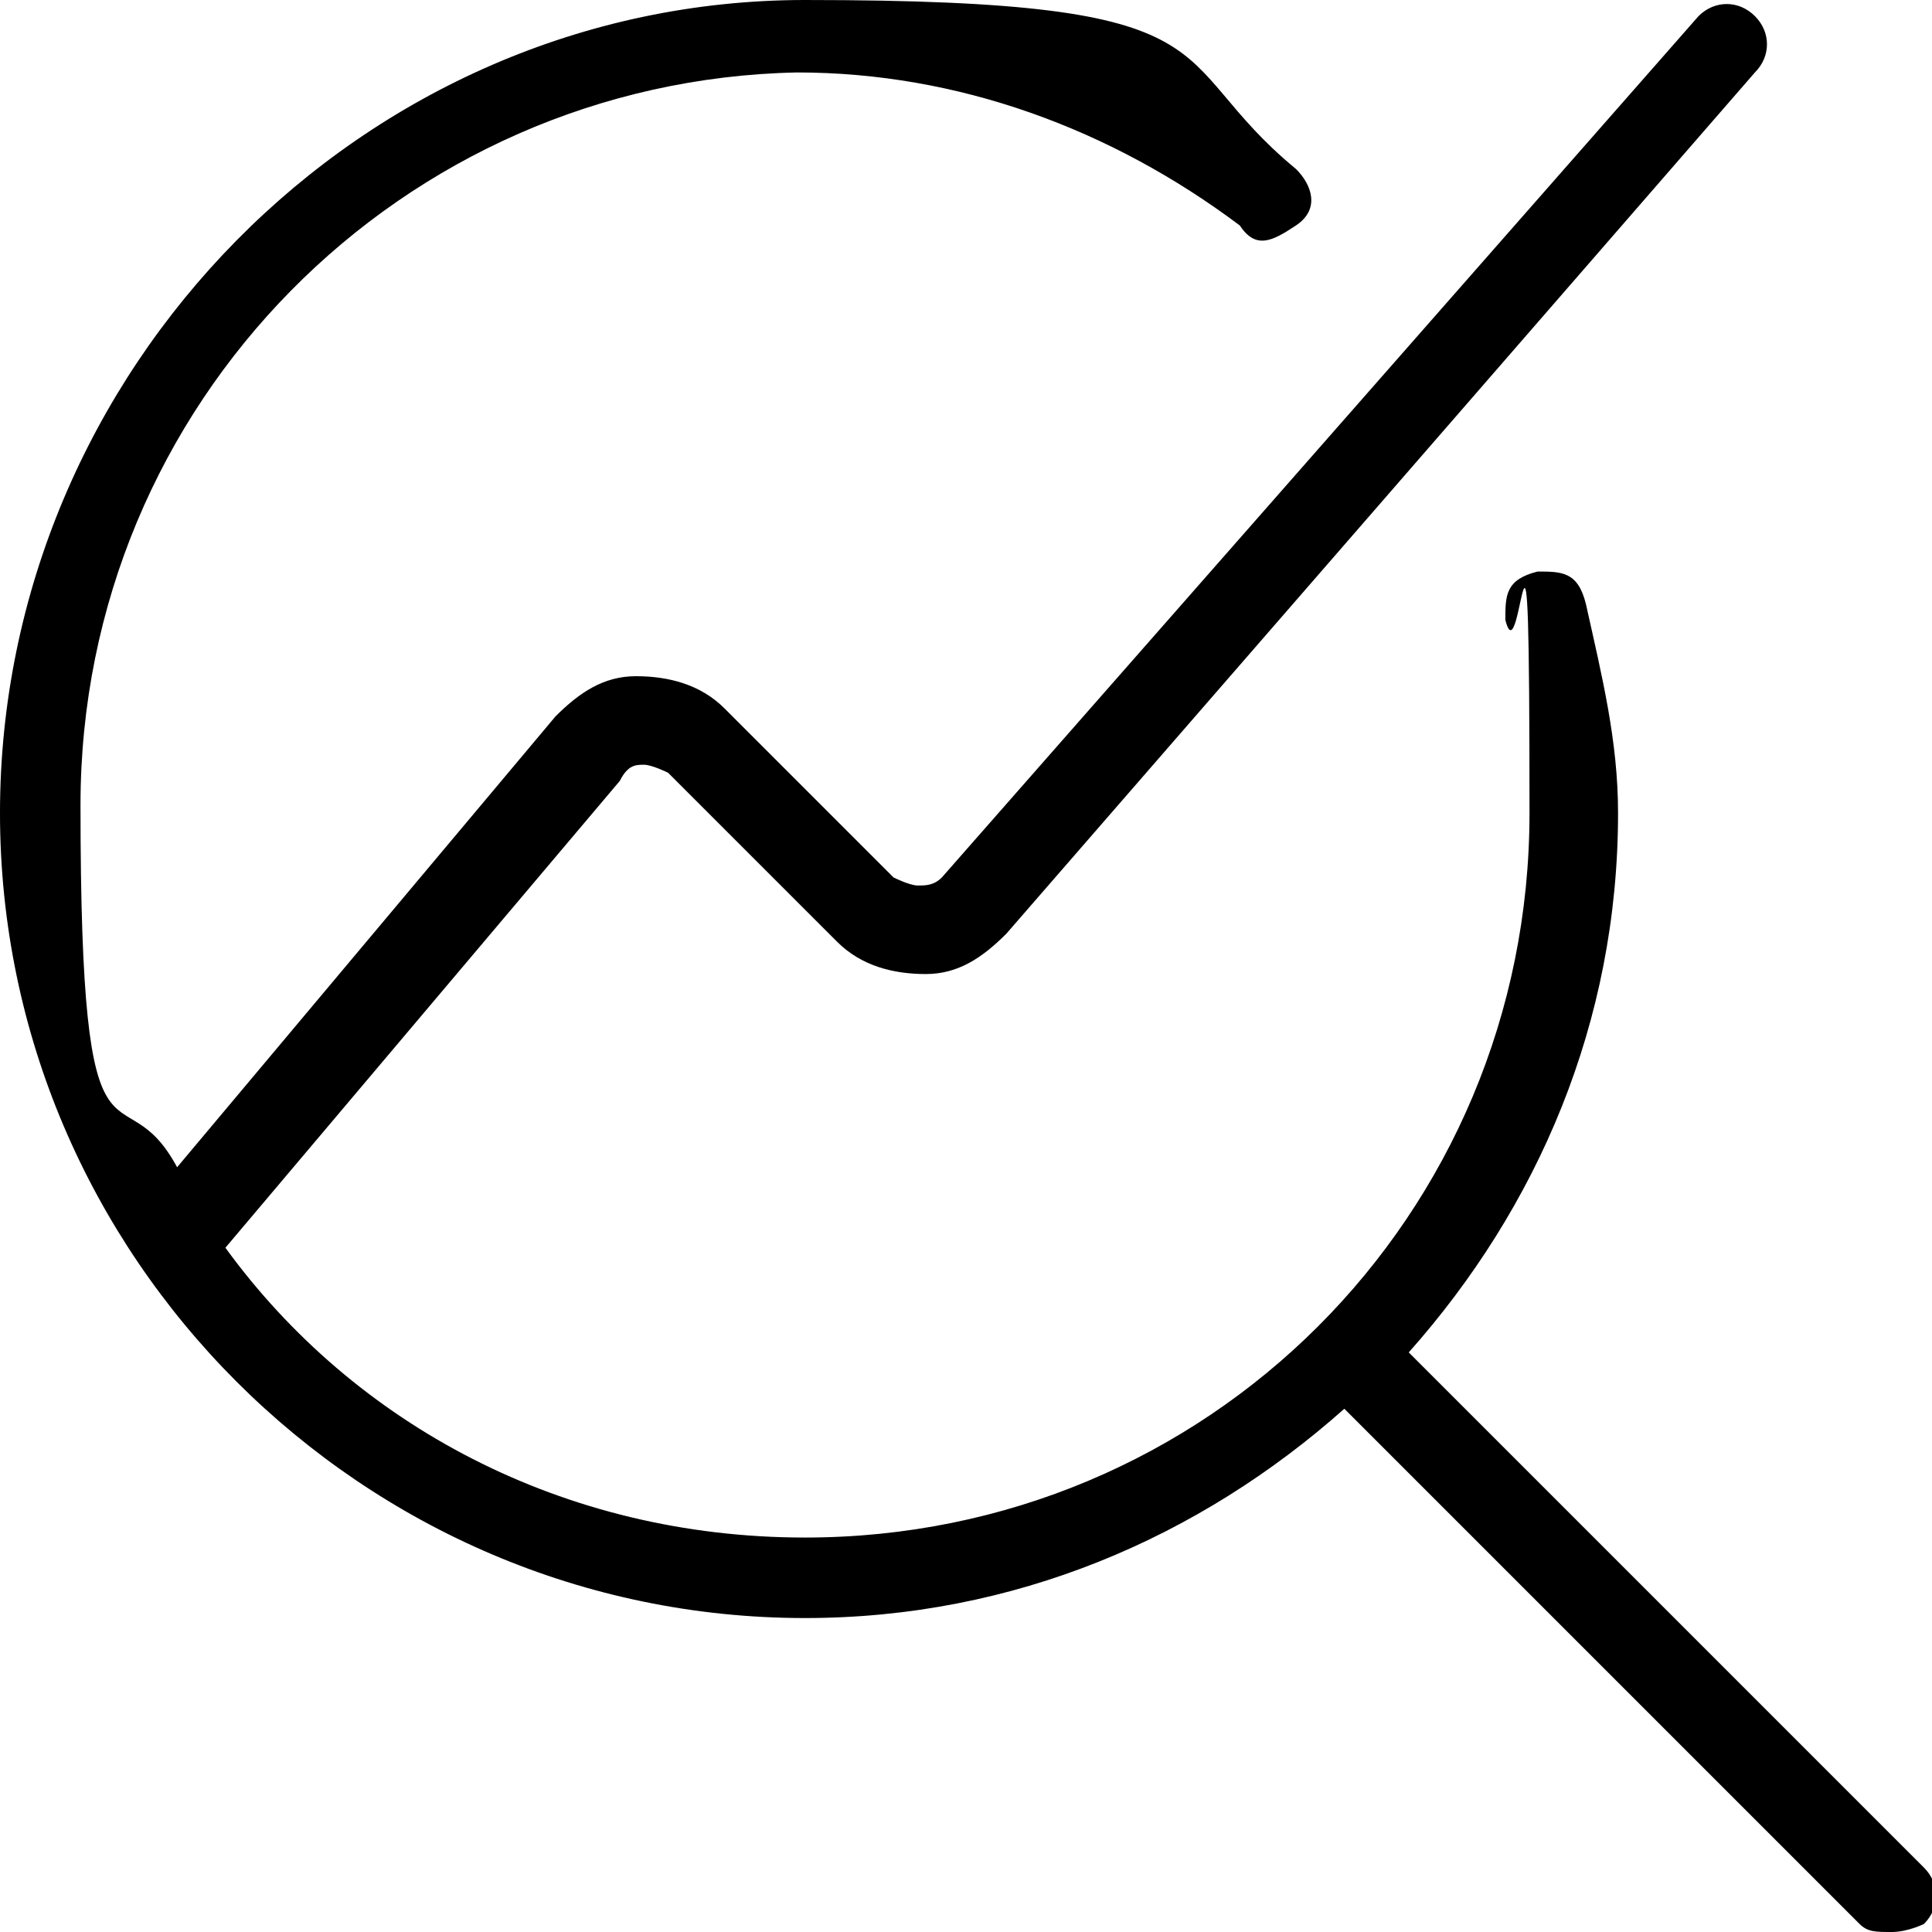 <?xml version="1.0" encoding="UTF-8"?>
<svg id="Layer_1" xmlns="http://www.w3.org/2000/svg" version="1.1" viewBox="0 0 24 24">
  <!-- Generator: Adobe Illustrator 29.1.0, SVG Export Plug-In . SVG Version: 2.1.0 Build 142)  -->
  <path d="M23.9,23.9c0,0-.2.1-.4.1s-.3,0-.4-.1l-6.4-6.4c-1.8,1.6-4.1,2.6-6.7,2.6-5.5,0-10-4.5-10-10S4.5,0,10,0s4.4.7,6.1,2.1c.2.2.3.5,0,.7s-.5.3-.7,0c-1.6-1.2-3.5-1.9-5.5-1.9C5,1,1,5,1,10s.5,3.2,1.2,4.5l4.7-5.6c.3-.3.6-.5,1-.5.4,0,.8.1,1.1.4l2.1,2.1c0,0,.2.1.3.1.1,0,.2,0,.3-.1L21.1.2c.2-.2.5-.2.7,0,.2.2.2.5,0,.7l-9.3,10.7c-.3.3-.6.5-1,.5-.4,0-.8-.1-1.1-.4l-2.1-2.1c0,0-.2-.1-.3-.1-.1,0-.2,0-.3.2l-4.9,5.8c1.6,2.2,4.2,3.6,7.2,3.6,5,0,9-4,9-9s-.1-1.6-.3-2.4c0-.3,0-.5.4-.6.3,0,.5,0,.6.4.2.9.4,1.7.4,2.6,0,2.6-1,4.9-2.6,6.7l6.4,6.4c.2.2.2.5,0,.7h0Z"/>
</svg>